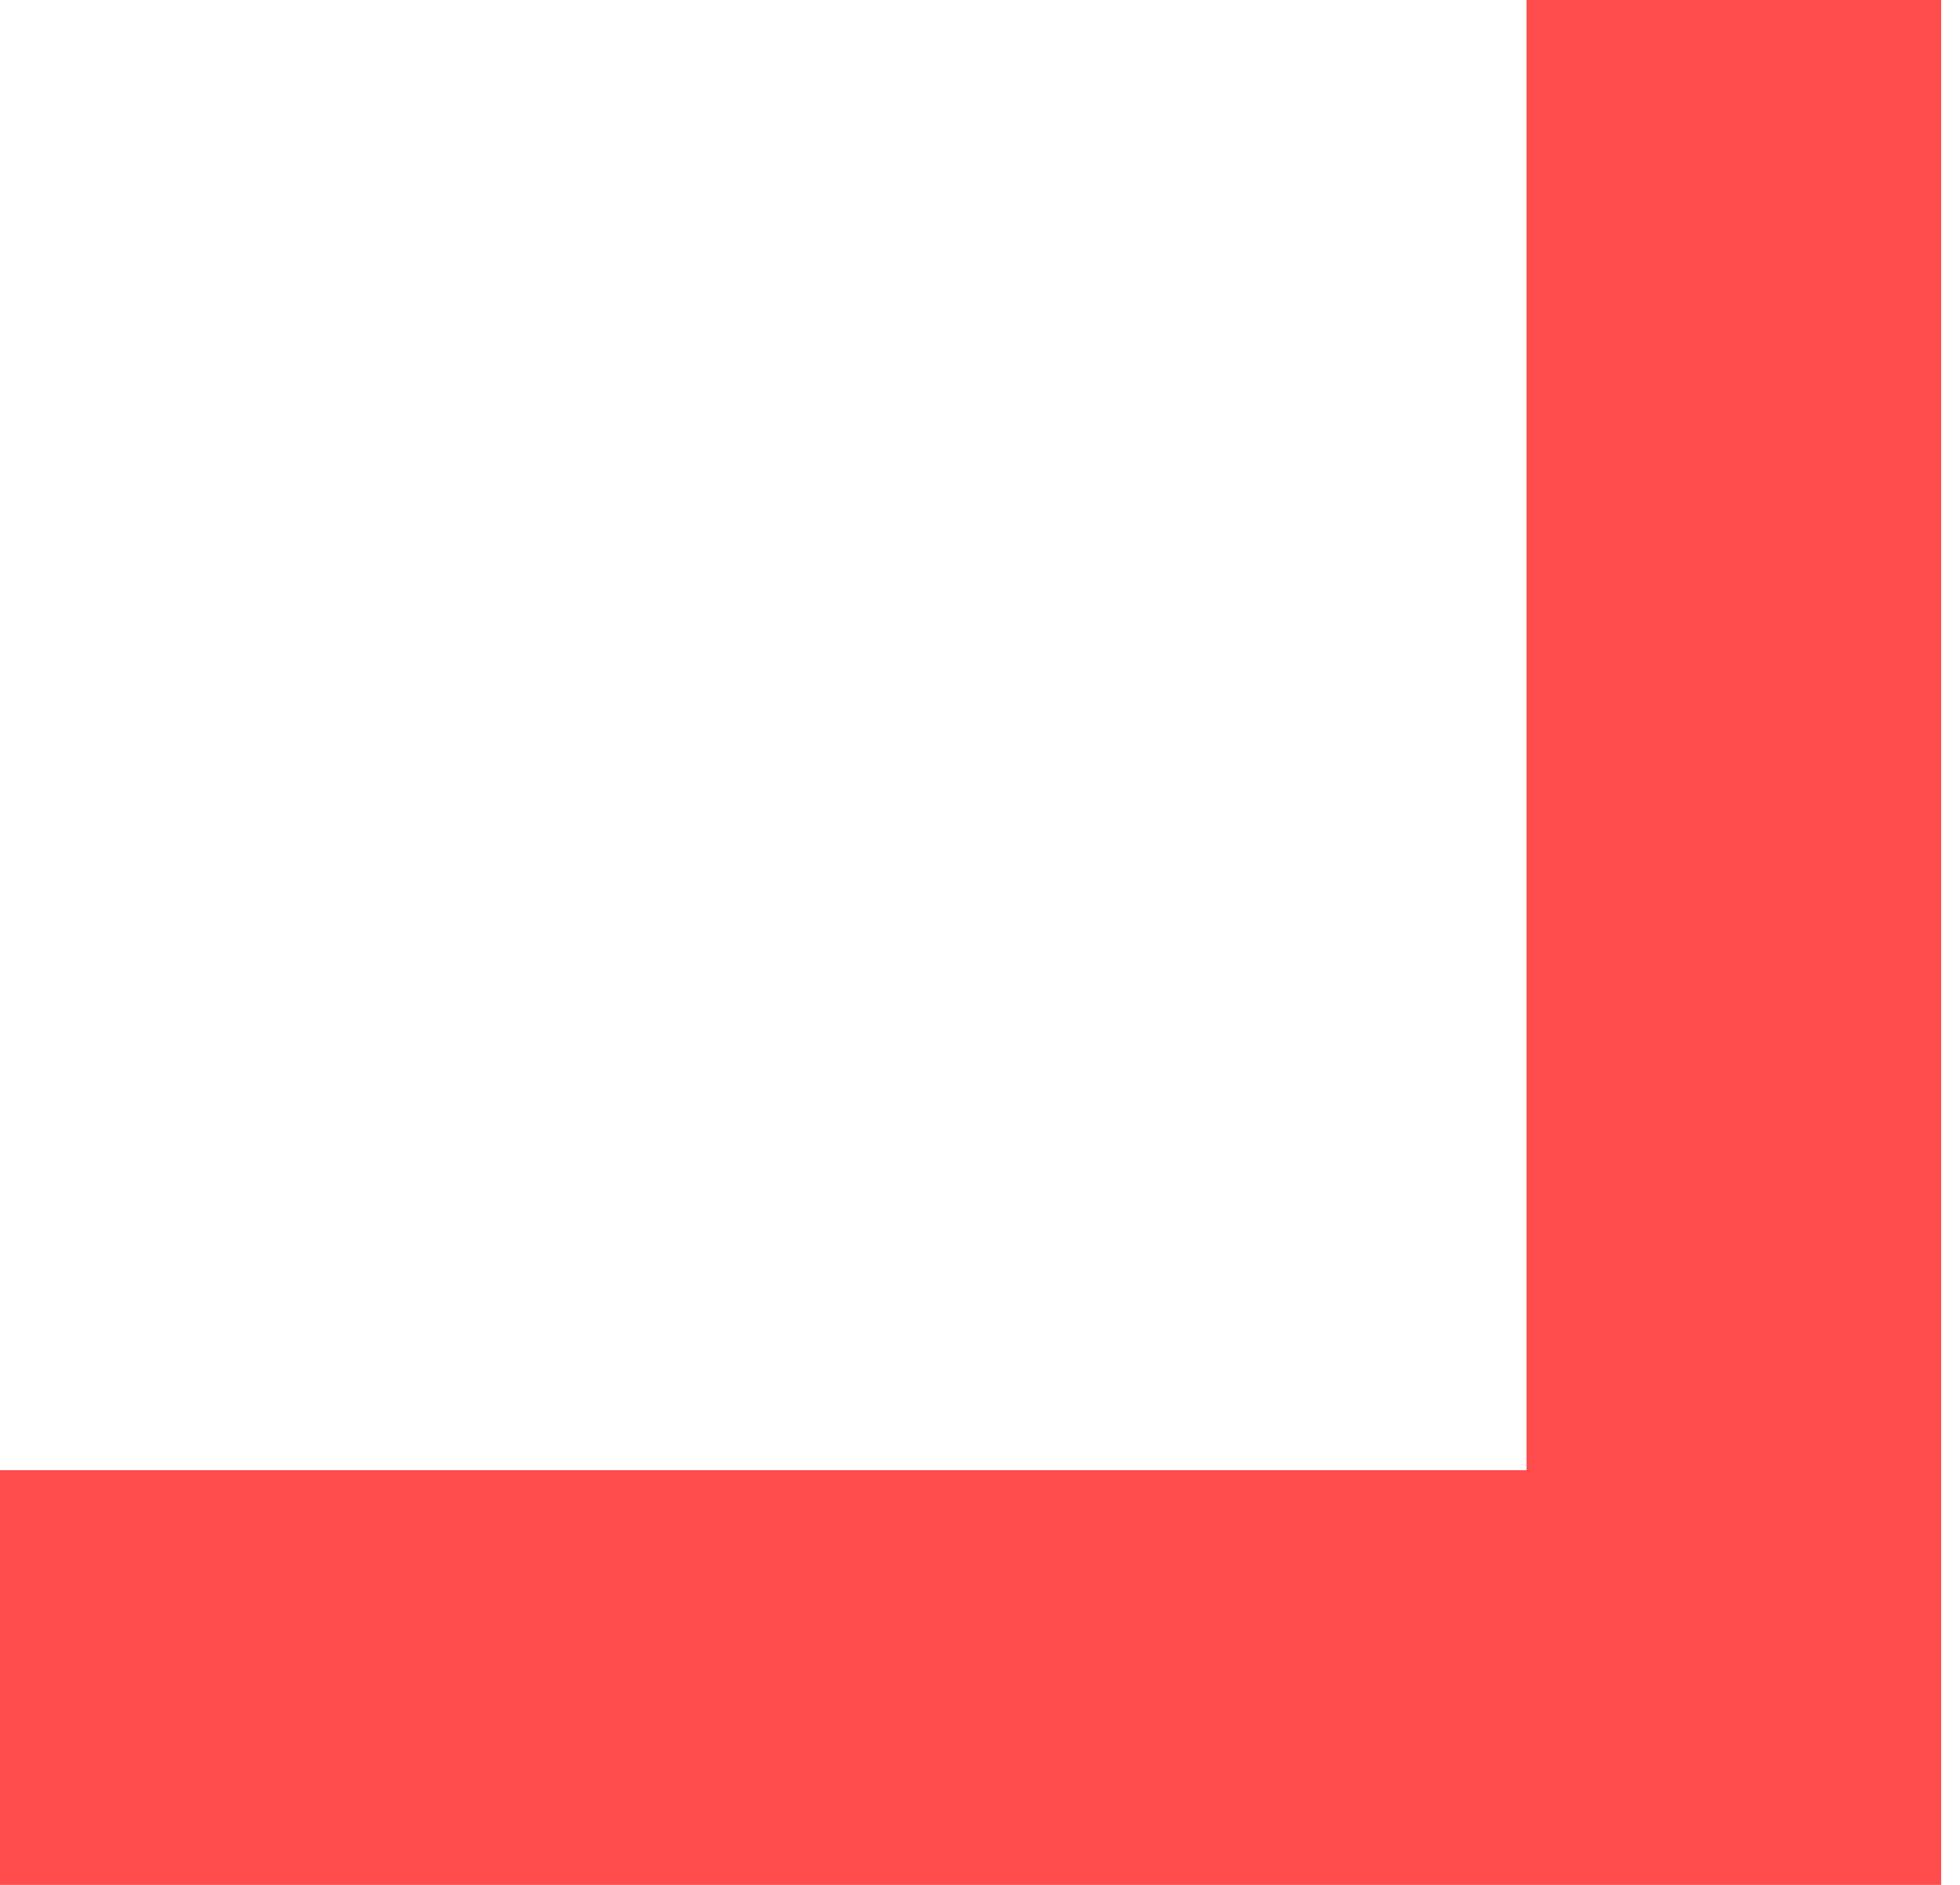 <?xml version="1.0" encoding="UTF-8"?> <svg xmlns="http://www.w3.org/2000/svg" width="52" height="50" viewBox="0 0 52 50" fill="none"><path d="M46 0L46 44.5L0 44.5" stroke="#FF4C4C" stroke-width="11"></path></svg> 